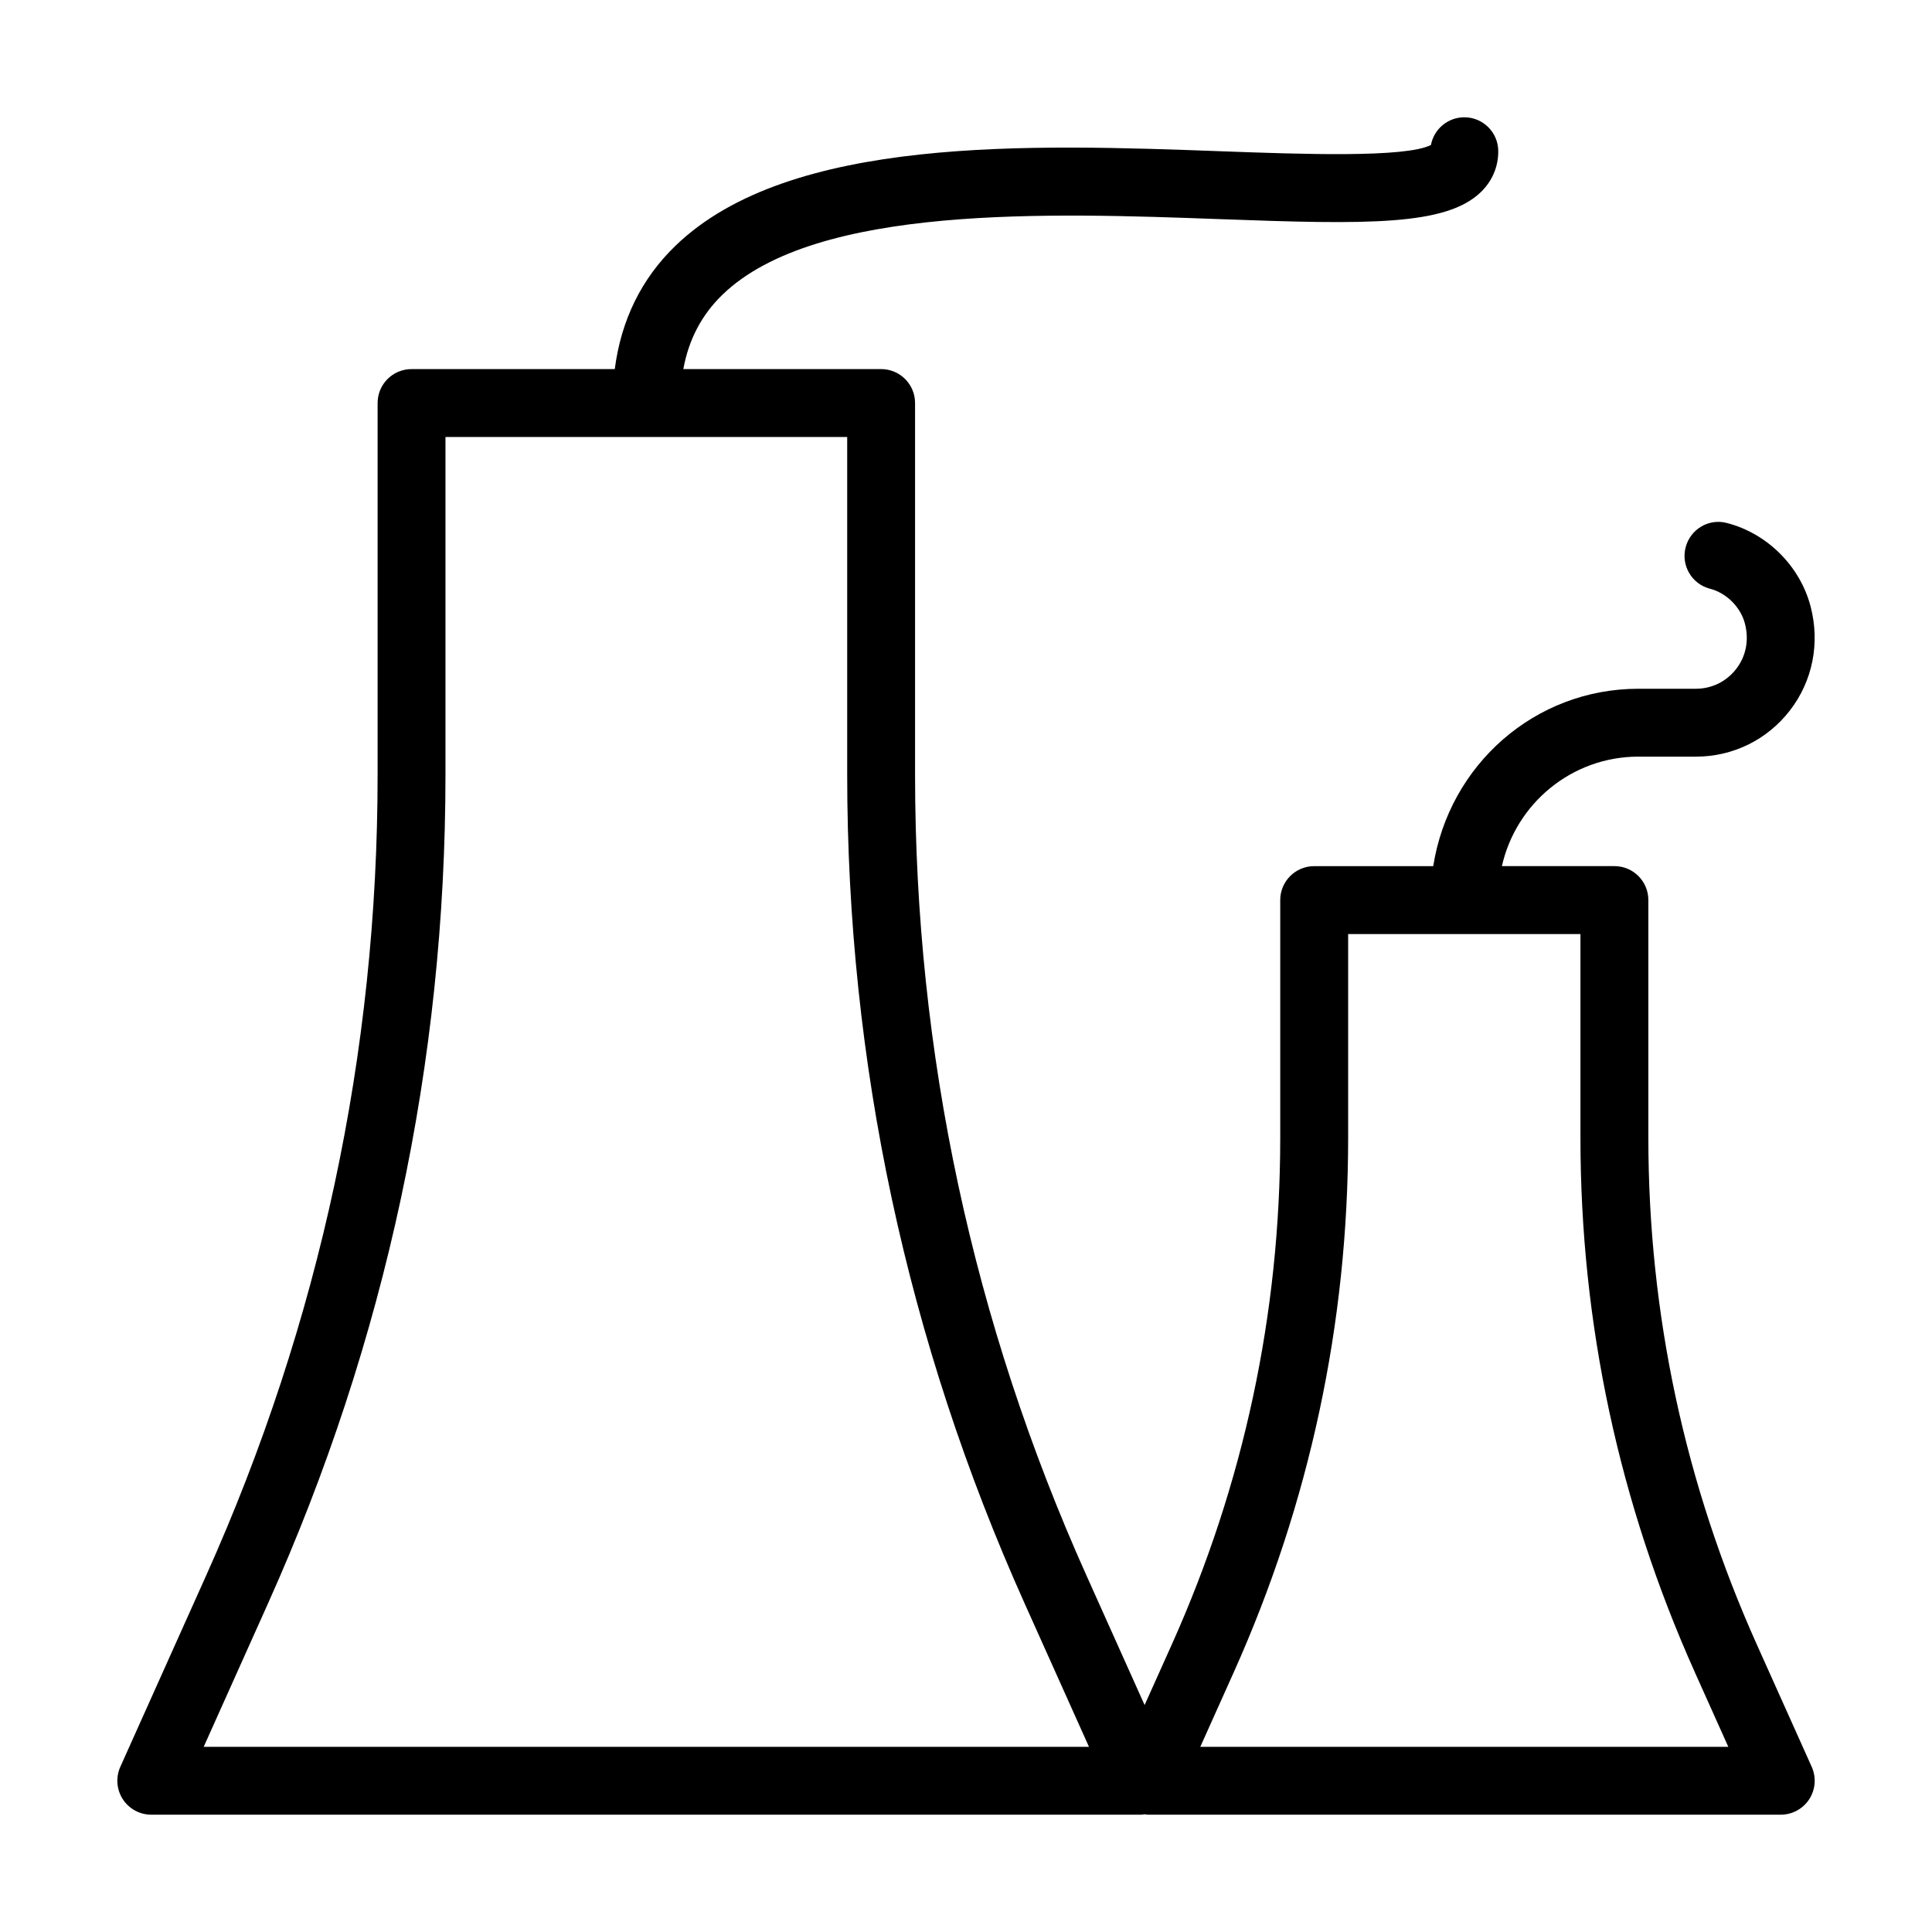 <?xml version="1.0" encoding="UTF-8"?>
<!-- Uploaded to: SVG Repo, www.svgrepo.com, Generator: SVG Repo Mixer Tools -->
<svg fill="#000000" width="800px" height="800px" version="1.1" viewBox="144 144 512 512" xmlns="http://www.w3.org/2000/svg">
 <path d="m578.19 344.52h15.234c9.812 0 18.891-4.453 24.906-12.223 6.019-7.766 8.031-17.793 5.516-27.508-2.766-10.711-11.473-19.418-22.184-22.184-4.797-1.301-9.719 1.645-10.957 6.457-1.246 4.805 1.645 9.719 6.457 10.957 4.402 1.141 8.125 4.867 9.27 9.27 1.121 4.348 0.293 8.609-2.324 11.992-2.582 3.34-6.477 5.246-10.684 5.246h-15.234c-27.41 0-50.145 20.129-54.367 47.012h-31.551c-4.973 0-8.996 4.023-8.996 8.996v62.969c0 46.625-9.672 91.82-28.754 134.34l-7.188 16.012-15.395-34.293c-30.152-67.188-45.438-138.6-45.438-212.26v-98.496c0-4.973-4.023-8.996-8.996-8.996h-52.418c1.441-7.863 4.867-14.398 10.43-19.77 24.766-23.871 86.742-21.613 131.99-19.961 38.945 1.441 59.699 1.75 68.906-7.152 3.039-2.934 4.648-6.695 4.641-10.867-0.012-4.965-4.035-8.98-8.996-8.98h-0.016c-4.394 0.008-8.047 3.172-8.828 7.336-6.695 3.453-34.52 2.434-55.043 1.688-51.223-1.879-114.88-4.191-145.13 24.988-9.078 8.754-14.438 19.754-16.121 32.719h-53.855c-4.973 0-8.996 4.023-8.996 8.996v98.496c0 73.641-15.297 145.06-45.449 212.25l-22.738 50.676c-1.246 2.785-1 6.008 0.648 8.566 1.656 2.566 4.504 4.113 7.555 4.113h262.4c0.293 0 0.566-0.082 0.852-0.109 0.285 0.027 0.562 0.109 0.852 0.109h167.73c3.047 0 5.894-1.547 7.555-4.113 1.652-2.559 1.898-5.781 0.648-8.566l-14.539-32.395c-19.082-42.523-28.754-87.719-28.754-134.34v-62.969c0-4.973-4.023-8.996-8.996-8.996h-29.816c3.719-16.57 18.496-29.016 36.176-29.016zm-380.21 262.41 17.043-38c31.207-69.523 47.031-143.42 47.031-219.62v-89.5h106.46v89.5c0 76.215 15.824 150.11 47.02 219.62l17.055 38zm395.19-19.715 8.848 19.715h-139.93l8.848-19.715c20.129-44.852 30.336-92.523 30.336-141.71v-53.973h61.562v53.973c0 49.184 10.211 96.855 30.34 141.71z"/>
</svg>